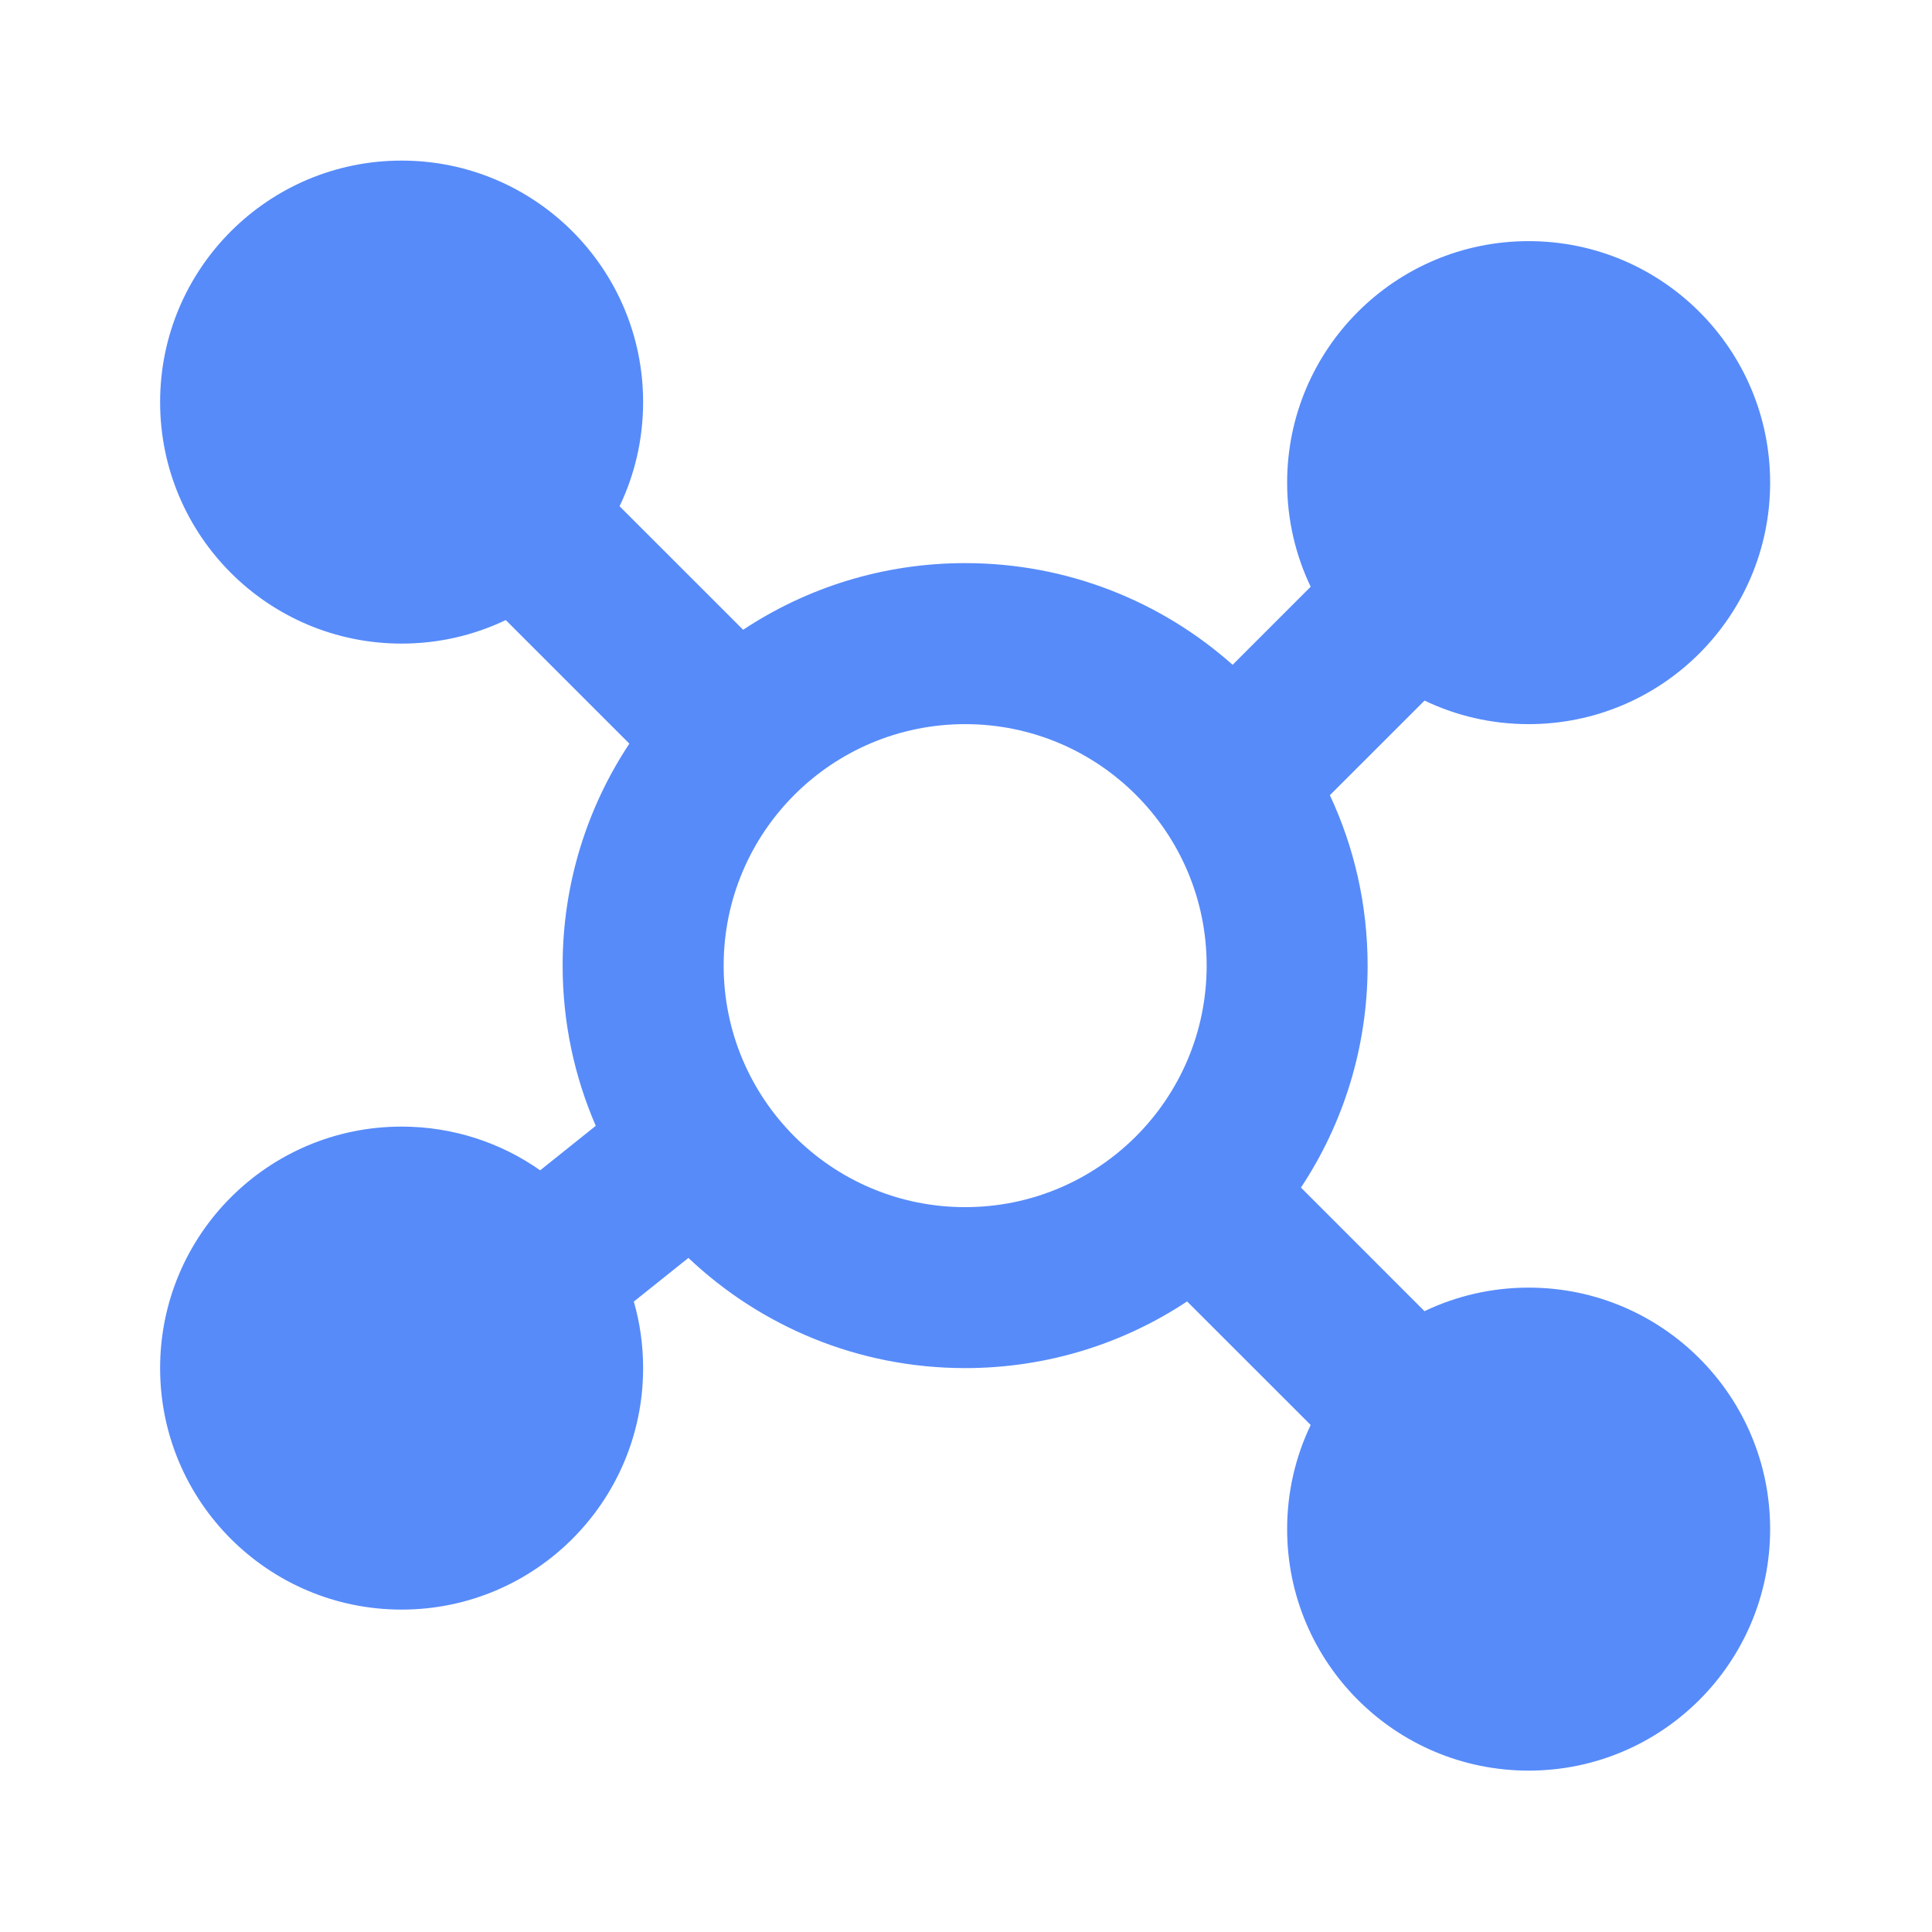 <svg width="32" height="32" viewBox="0 0 32 32" fill="none" xmlns="http://www.w3.org/2000/svg">
<g id="ui/defi">
<path id="vector" d="M10.652 6.66C10.652 7.278 10.512 7.863 10.262 8.385L12.309 10.431C13.363 9.733 14.627 9.327 15.986 9.327C17.686 9.327 19.238 9.964 20.416 11.011L21.709 9.718C21.459 9.196 21.319 8.611 21.319 7.994C21.319 5.784 23.11 3.994 25.319 3.994C27.528 3.994 29.319 5.784 29.319 7.994C29.319 10.203 27.528 11.994 25.319 11.994C24.701 11.994 24.117 11.854 23.595 11.604L22.027 13.171C22.428 14.028 22.652 14.985 22.652 15.993C22.652 17.352 22.246 18.616 21.548 19.67L23.594 21.717C24.117 21.467 24.701 21.327 25.319 21.327C27.528 21.327 29.319 23.118 29.319 25.327C29.319 27.536 27.528 29.327 25.319 29.327C23.11 29.327 21.319 27.536 21.319 25.327C21.319 24.709 21.459 24.125 21.709 23.602L19.662 21.556C18.608 22.254 17.344 22.66 15.986 22.66C14.21 22.66 12.597 21.966 11.402 20.835L10.498 21.558C10.599 21.908 10.652 22.278 10.652 22.66C10.652 24.869 8.861 26.66 6.652 26.66C4.443 26.66 2.652 24.869 2.652 22.66C2.652 20.451 4.443 18.66 6.652 18.66C7.506 18.66 8.298 18.928 8.947 19.384L9.868 18.647C9.515 17.834 9.319 16.937 9.319 15.993C9.319 14.635 9.726 13.371 10.424 12.317L8.377 10.27C7.855 10.52 7.27 10.66 6.652 10.66C4.443 10.66 2.652 8.869 2.652 6.66C2.652 4.451 4.443 2.66 6.652 2.66C8.861 2.66 10.652 4.451 10.652 6.66ZM15.986 19.994C18.195 19.994 19.986 18.203 19.986 15.993C19.986 13.784 18.195 11.994 15.986 11.994C13.777 11.994 11.986 13.784 11.986 15.993C11.986 18.203 13.777 19.994 15.986 19.994Z" fill="#578BFA"/>
</g>
</svg>
